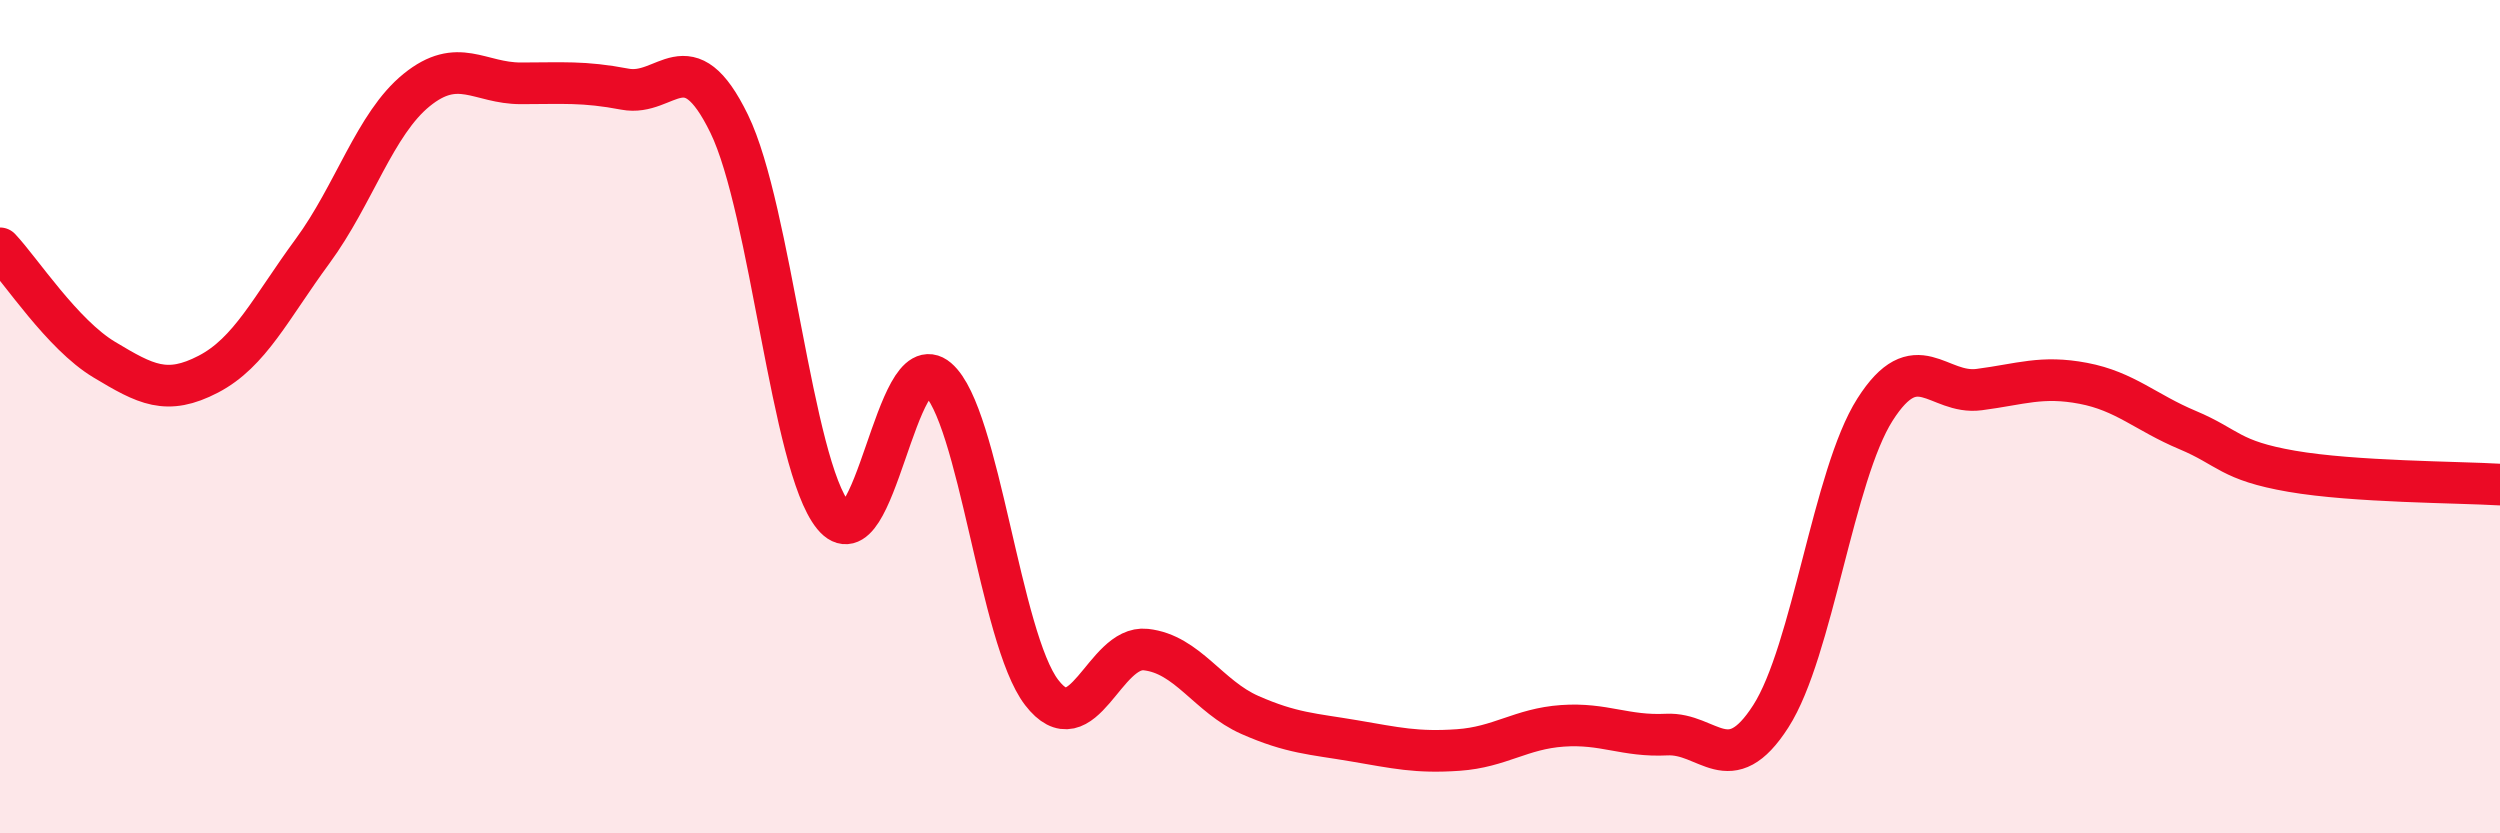 
    <svg width="60" height="20" viewBox="0 0 60 20" xmlns="http://www.w3.org/2000/svg">
      <path
        d="M 0,5.96 C 0.5,6.49 1.5,8.03 2.5,8.63 C 3.5,9.23 4,9.5 5,8.98 C 6,8.46 6.5,7.39 7.5,6.03 C 8.5,4.67 9,2.97 10,2.16 C 11,1.35 11.5,2 12.5,2 C 13.5,2 14,1.95 15,2.14 C 16,2.33 16.5,0.92 17.5,2.97 C 18.5,5.02 19,11.16 20,12.38 C 21,13.6 21.5,8.24 22.5,9.09 C 23.5,9.94 24,15.32 25,16.62 C 26,17.92 26.5,15.48 27.5,15.59 C 28.5,15.7 29,16.72 30,17.16 C 31,17.6 31.5,17.61 32.5,17.78 C 33.5,17.95 34,18.07 35,18 C 36,17.93 36.5,17.49 37.5,17.42 C 38.5,17.35 39,17.68 40,17.63 C 41,17.58 41.5,18.75 42.5,17.19 C 43.5,15.63 44,11.4 45,9.83 C 46,8.26 46.5,9.48 47.5,9.35 C 48.5,9.22 49,9.01 50,9.2 C 51,9.39 51.5,9.9 52.5,10.32 C 53.5,10.74 53.5,11.05 55,11.31 C 56.5,11.57 59,11.57 60,11.63L60 20L0 20Z"
        fill="#EB0A25"
        opacity="0.1"
        stroke-linecap="round"
        stroke-linejoin="round"
      />
      <path
        d="M 0,5.96 C 0.5,6.49 1.5,8.03 2.5,8.63 C 3.5,9.23 4,9.5 5,8.98 C 6,8.46 6.5,7.39 7.5,6.03 C 8.5,4.67 9,2.97 10,2.16 C 11,1.35 11.5,2 12.5,2 C 13.5,2 14,1.95 15,2.14 C 16,2.33 16.5,0.92 17.5,2.97 C 18.5,5.02 19,11.16 20,12.38 C 21,13.6 21.5,8.24 22.5,9.09 C 23.5,9.94 24,15.32 25,16.62 C 26,17.92 26.5,15.48 27.5,15.59 C 28.5,15.7 29,16.72 30,17.16 C 31,17.6 31.5,17.61 32.5,17.78 C 33.5,17.95 34,18.07 35,18 C 36,17.93 36.5,17.49 37.5,17.42 C 38.5,17.35 39,17.68 40,17.63 C 41,17.58 41.5,18.75 42.5,17.19 C 43.5,15.63 44,11.4 45,9.83 C 46,8.26 46.5,9.48 47.5,9.35 C 48.5,9.22 49,9.01 50,9.2 C 51,9.39 51.5,9.9 52.5,10.32 C 53.5,10.74 53.5,11.05 55,11.31 C 56.5,11.57 59,11.57 60,11.63"
        stroke="#EB0A25"
        stroke-width="1"
        fill="none"
        stroke-linecap="round"
        stroke-linejoin="round"
      />
    </svg>
  